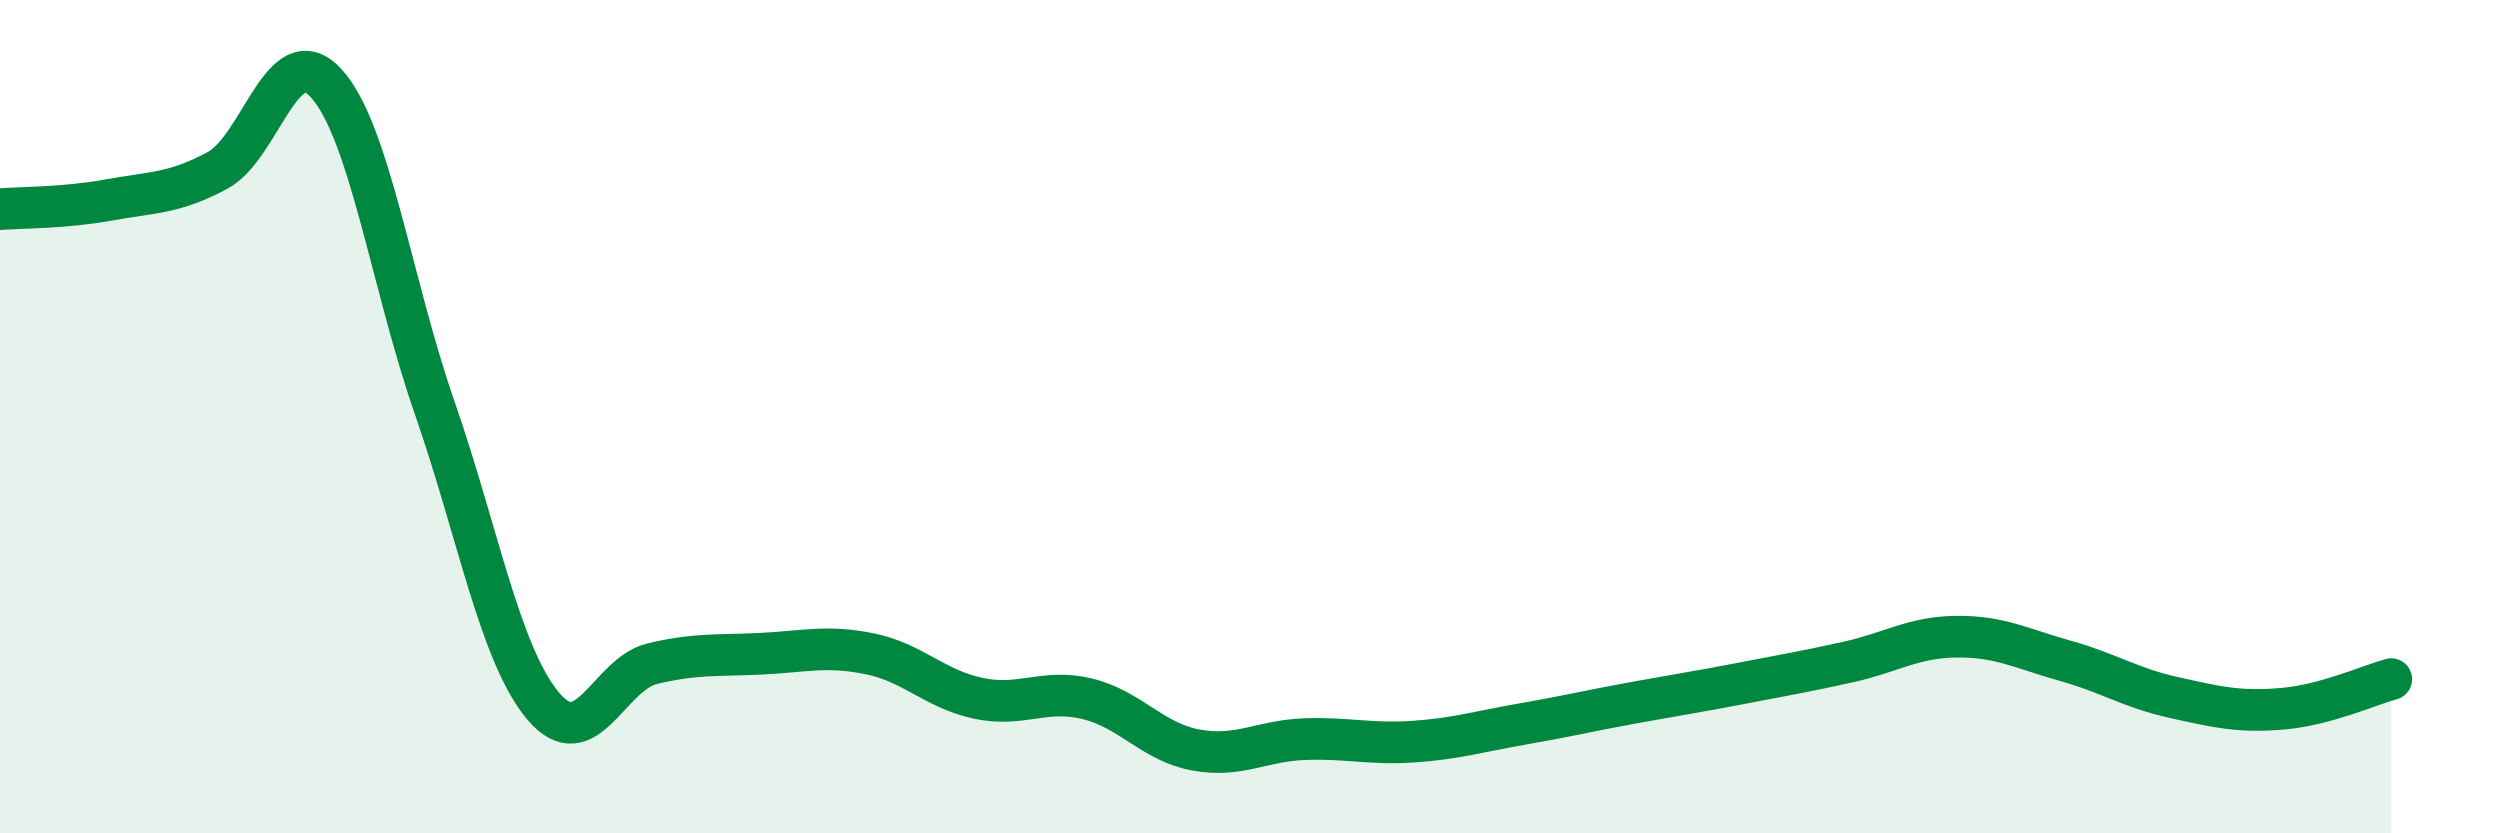 
    <svg width="60" height="20" viewBox="0 0 60 20" xmlns="http://www.w3.org/2000/svg">
      <path
        d="M 0,5.02 C 0.52,4.98 1.57,4.99 2.61,4.8 C 3.65,4.61 4.18,4.65 5.22,4.09 C 6.26,3.53 6.79,0.86 7.83,2 C 8.87,3.14 9.39,6.79 10.43,9.78 C 11.47,12.77 12,15.72 13.04,16.95 C 14.08,18.18 14.61,16.18 15.65,15.93 C 16.69,15.68 17.22,15.74 18.26,15.69 C 19.3,15.64 19.83,15.48 20.87,15.69 C 21.91,15.9 22.44,16.54 23.48,16.76 C 24.52,16.98 25.05,16.52 26.09,16.77 C 27.13,17.02 27.66,17.81 28.7,18 C 29.74,18.19 30.26,17.78 31.3,17.74 C 32.34,17.7 32.87,17.87 33.91,17.8 C 34.95,17.73 35.48,17.56 36.52,17.38 C 37.56,17.2 38.09,17.07 39.13,16.88 C 40.17,16.69 40.7,16.61 41.74,16.41 C 42.78,16.21 43.31,16.12 44.35,15.89 C 45.39,15.66 45.92,15.29 46.96,15.28 C 48,15.27 48.53,15.57 49.57,15.86 C 50.61,16.15 51.13,16.51 52.17,16.74 C 53.21,16.97 53.74,17.1 54.78,17.01 C 55.82,16.92 56.87,16.44 57.39,16.3L57.39 20L0 20Z"
        fill="#008740"
        opacity="0.1"
        stroke-linecap="round"
        stroke-linejoin="round"
      />
      <path
        d="M 0,5.02 C 0.52,4.98 1.57,4.99 2.61,4.8 C 3.65,4.61 4.18,4.65 5.22,4.09 C 6.26,3.53 6.79,0.86 7.83,2 C 8.87,3.14 9.39,6.79 10.43,9.78 C 11.47,12.77 12,15.72 13.04,16.95 C 14.08,18.18 14.61,16.18 15.65,15.93 C 16.69,15.68 17.22,15.74 18.26,15.69 C 19.3,15.64 19.83,15.48 20.87,15.69 C 21.91,15.9 22.44,16.54 23.48,16.76 C 24.52,16.98 25.05,16.52 26.09,16.77 C 27.13,17.02 27.66,17.81 28.7,18 C 29.74,18.19 30.26,17.78 31.3,17.74 C 32.34,17.7 32.87,17.87 33.91,17.8 C 34.95,17.73 35.48,17.56 36.52,17.38 C 37.56,17.2 38.09,17.07 39.13,16.88 C 40.17,16.69 40.7,16.61 41.74,16.41 C 42.78,16.21 43.31,16.12 44.35,15.89 C 45.39,15.66 45.92,15.29 46.96,15.28 C 48,15.27 48.53,15.57 49.57,15.86 C 50.61,16.15 51.13,16.51 52.17,16.74 C 53.21,16.97 53.74,17.1 54.78,17.01 C 55.82,16.92 56.87,16.44 57.39,16.3"
        stroke="#008740"
        stroke-width="1"
        fill="none"
        stroke-linecap="round"
        stroke-linejoin="round"
      />
    </svg>
  